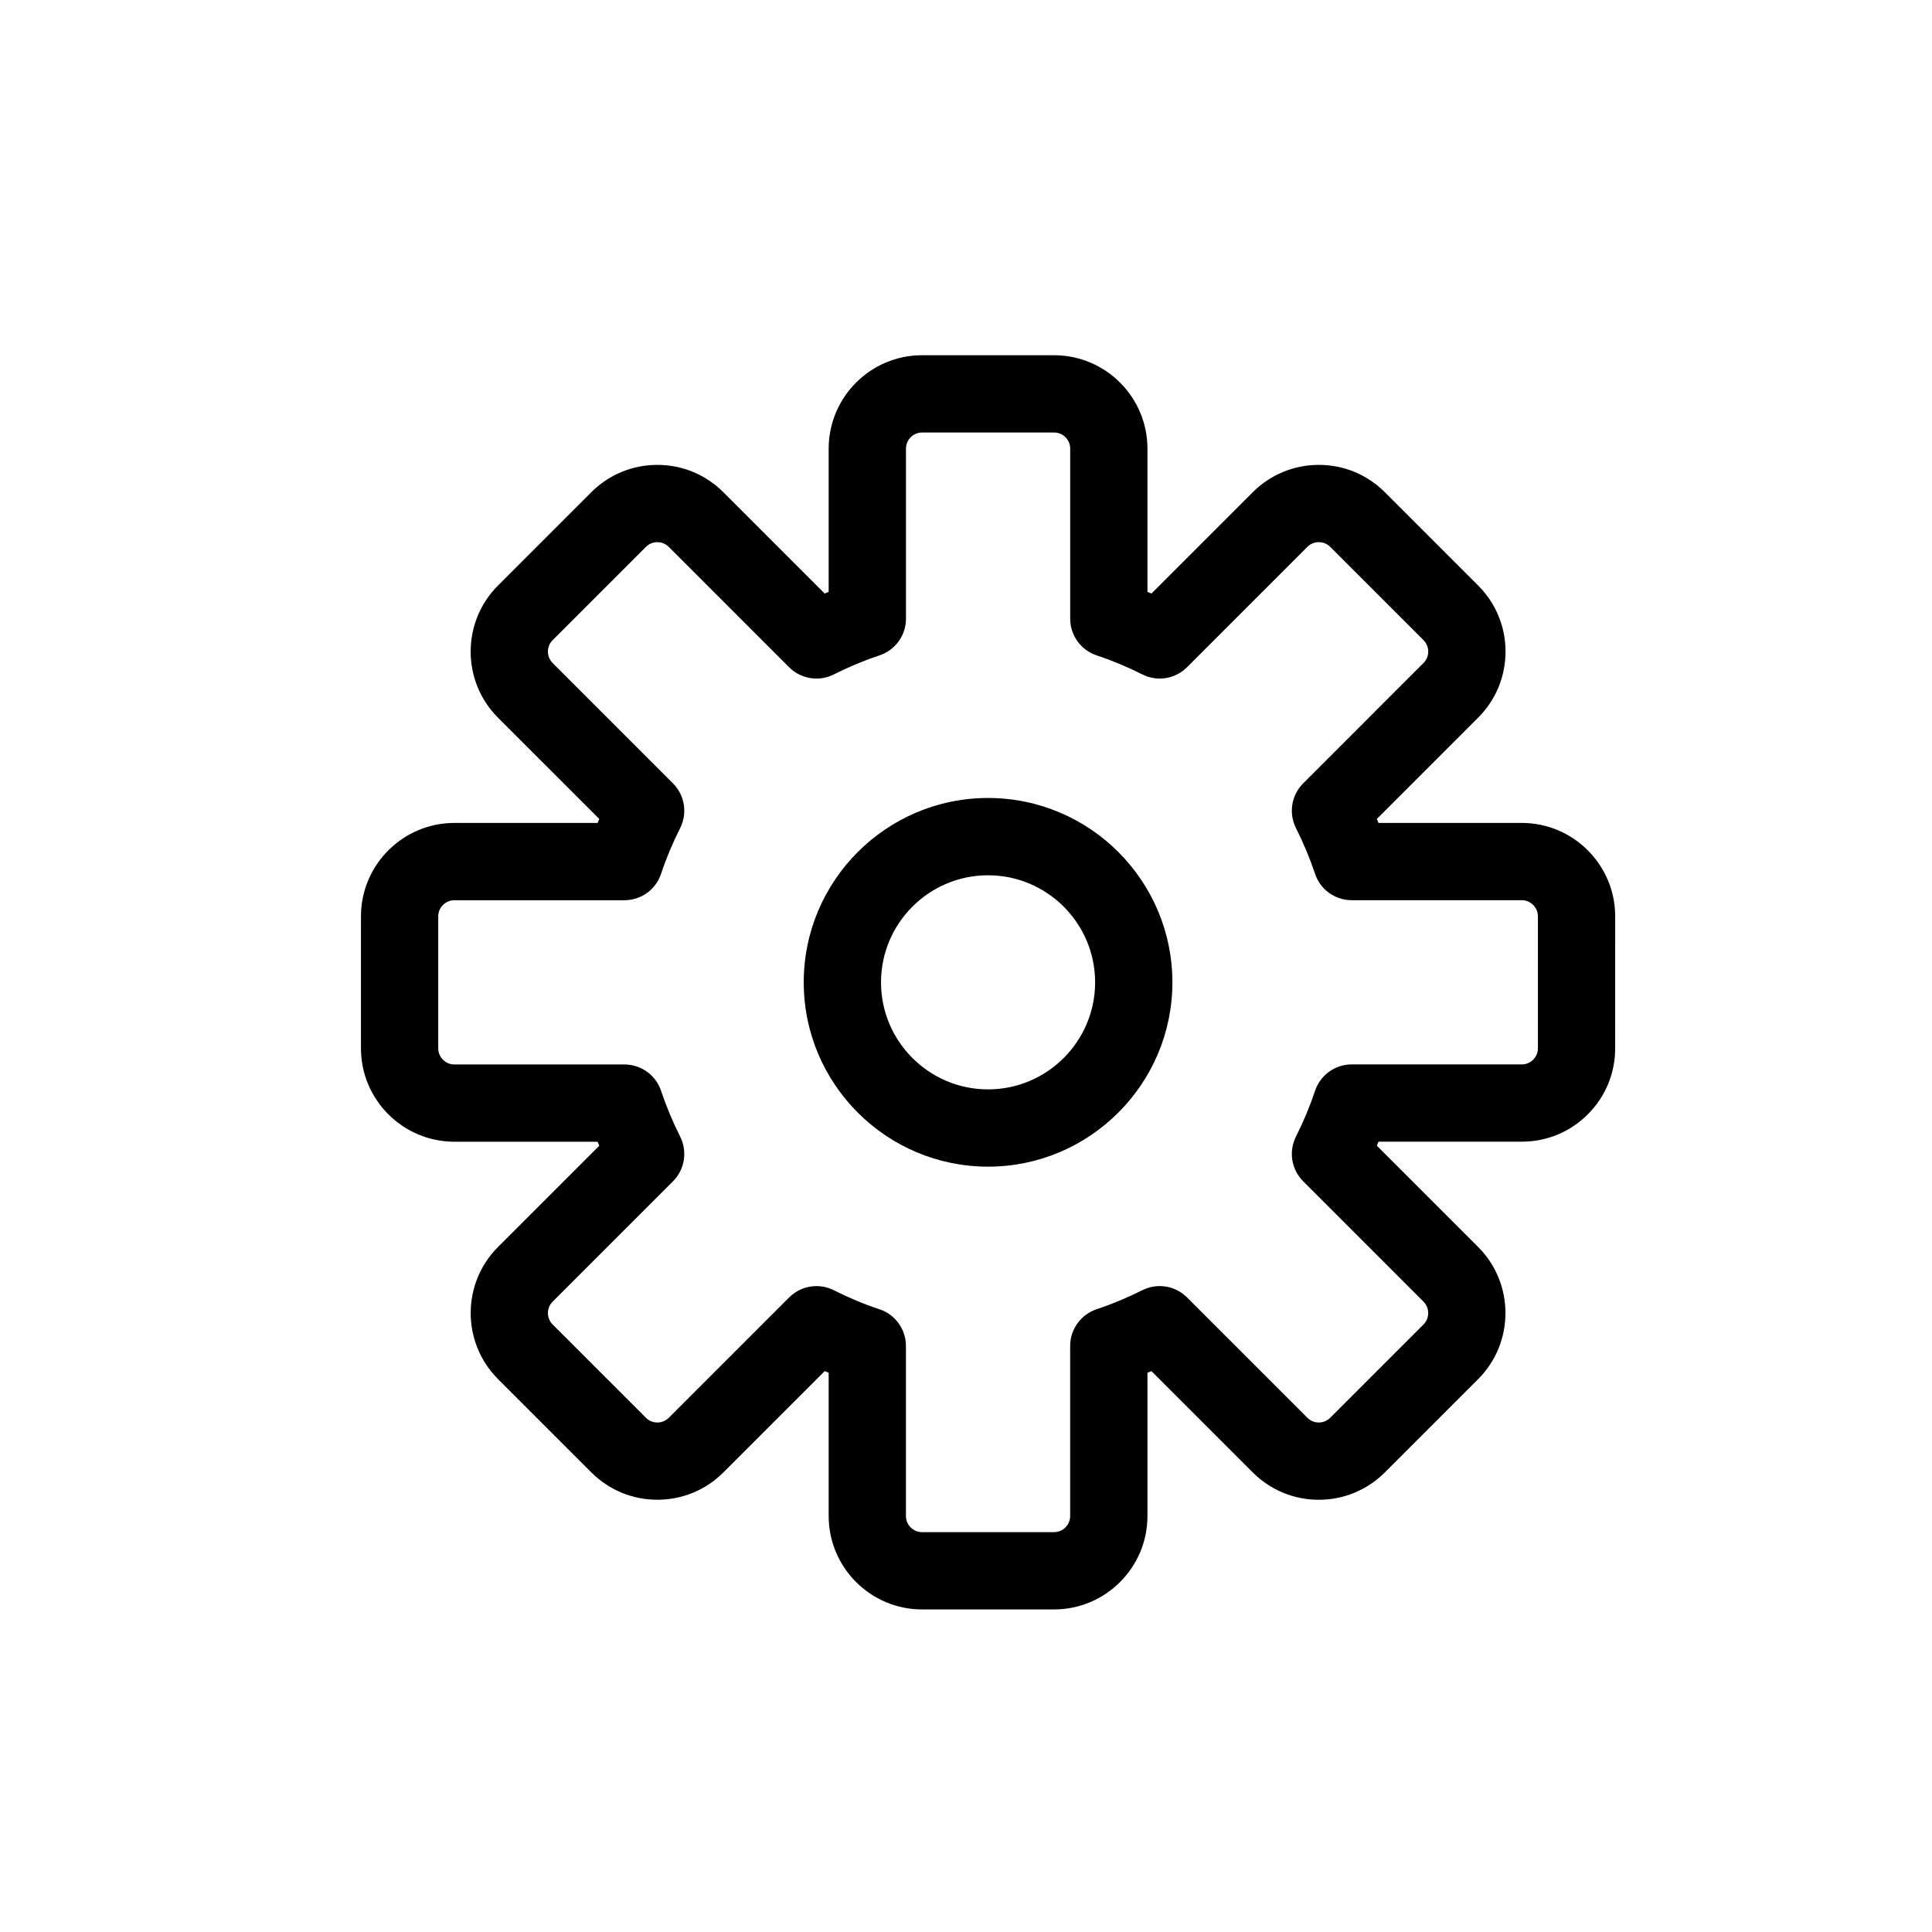 <?xml version="1.0" encoding="utf-8"?>
<!-- Generator: Adobe Illustrator 16.0.0, SVG Export Plug-In . SVG Version: 6.00 Build 0)  -->
<!DOCTYPE svg PUBLIC "-//W3C//DTD SVG 1.1//EN" "http://www.w3.org/Graphics/SVG/1.1/DTD/svg11.dtd">
<svg version="1.1" id="Layer_1" xmlns="http://www.w3.org/2000/svg" xmlns:xlink="http://www.w3.org/1999/xlink" x="0px" y="0px"
	 width="100px" height="100px" viewBox="0 0 100 100" enable-background="new 0 0 100 100" xml:space="preserve">
<g>
	<path d="M54.558,83.304h-6.832c-2.665,0-4.834-2.17-4.834-4.836v-7.414c-0.068-0.027-0.137-0.057-0.205-0.086l-5.242,5.242
		c-0.914,0.914-2.129,1.416-3.42,1.416s-2.506-0.502-3.418-1.416l-4.83-4.83c-1.885-1.885-1.885-4.951,0-6.836l5.242-5.242
		c-0.029-0.07-0.059-0.139-0.087-0.207h-7.413c-2.666,0-4.835-2.17-4.836-4.834v-6.832c0.002-2.666,2.17-4.834,4.836-4.834h7.414
		c0.027-0.068,0.057-0.138,0.086-0.206l-5.244-5.243c-1.885-1.886-1.885-4.953,0-6.838l4.83-4.83
		c0.914-0.913,2.127-1.416,3.418-1.416c1.293,0,2.507,0.504,3.42,1.417l5.242,5.242c0.068-0.029,0.139-0.058,0.207-0.086v-7.414
		c0-2.666,2.169-4.835,4.834-4.835h6.832c2.665,0,4.834,2.169,4.834,4.835v7.414c0.068,0.028,0.138,0.057,0.207,0.086l5.244-5.244
		c0.914-0.913,2.128-1.415,3.418-1.415c1.291,0,2.506,0.502,3.418,1.414l4.832,4.832c0.912,0.913,1.416,2.128,1.415,3.42
		s-0.505,2.506-1.419,3.418l-5.242,5.243c0.029,0.068,0.059,0.137,0.086,0.205h7.416c2.666,0.002,4.834,2.169,4.835,4.833
		l-0.001,6.832c0,1.291-0.502,2.506-1.415,3.418c-0.913,0.914-2.126,1.416-3.417,1.416l0,0h-7.417
		c-0.028,0.07-0.058,0.139-0.087,0.207l5.244,5.244c1.884,1.885,1.885,4.951,0.001,6.838l-4.831,4.83
		c-0.914,0.912-2.127,1.416-3.418,1.416c-1.293,0-2.507-0.504-3.42-1.418l-5.242-5.242c-0.068,0.029-0.138,0.059-0.207,0.086v7.414
		C59.392,81.134,57.223,83.304,54.558,83.304z M42.259,66.568c0.305,0,0.611,0.07,0.896,0.213c0.789,0.396,1.584,0.729,2.365,0.986
		c0.818,0.271,1.371,1.037,1.371,1.898v8.803c0,0.461,0.375,0.836,0.834,0.836h6.832c0.459,0,0.834-0.375,0.834-0.836v-8.803
		c0-0.861,0.553-1.627,1.371-1.898c0.783-0.26,1.579-0.592,2.365-0.986c0.77-0.389,1.703-0.236,2.313,0.373l6.229,6.229
		c0.214,0.213,0.462,0.246,0.592,0.246c0.129,0,0.377-0.033,0.59-0.244l4.83-4.83c0.324-0.326,0.324-0.855-0.001-1.182l-6.229-6.23
		c-0.609-0.609-0.76-1.541-0.373-2.311c0.396-0.787,0.728-1.584,0.987-2.367c0.271-0.818,1.036-1.371,1.898-1.371h8.804
		c0.301,0,0.499-0.152,0.59-0.244c0.092-0.092,0.244-0.289,0.244-0.59l0.001-6.83c0-0.461-0.376-0.836-0.837-0.836h-8.803
		c-0.861,0-1.626-0.551-1.897-1.369c-0.261-0.785-0.593-1.582-0.987-2.365c-0.387-0.771-0.236-1.702,0.373-2.313l6.23-6.231
		c0.213-0.213,0.245-0.461,0.245-0.59s-0.032-0.377-0.244-0.59l-4.831-4.831c-0.211-0.212-0.46-0.243-0.59-0.243
		c-0.129,0-0.378,0.031-0.592,0.244l-6.229,6.23c-0.61,0.609-1.542,0.762-2.313,0.372c-0.784-0.395-1.58-0.727-2.363-0.986
		c-0.818-0.271-1.371-1.036-1.371-1.898v-8.803c0-0.46-0.375-0.835-0.834-0.835h-6.832c-0.459,0-0.834,0.375-0.834,0.835v8.803
		c0,0.862-0.553,1.627-1.371,1.898c-0.783,0.26-1.579,0.592-2.365,0.987c-0.77,0.389-1.703,0.236-2.313-0.373l-6.229-6.229
		c-0.214-0.213-0.462-0.245-0.592-0.245c-0.129,0-0.377,0.032-0.59,0.244l-4.83,4.83c-0.325,0.325-0.324,0.855,0.001,1.182
		l6.229,6.229c0.609,0.609,0.76,1.541,0.373,2.311c-0.396,0.789-0.729,1.585-0.988,2.367c-0.271,0.818-1.035,1.371-1.897,1.371
		h-8.802c-0.461,0-0.836,0.373-0.836,0.834v6.83c0,0.461,0.375,0.836,0.836,0.836h8.802c0.862,0,1.626,0.551,1.897,1.369
		c0.262,0.785,0.594,1.582,0.988,2.367c0.387,0.771,0.236,1.703-0.373,2.313l-6.229,6.229c-0.324,0.326-0.325,0.855,0,1.18
		l4.83,4.83c0.212,0.213,0.461,0.244,0.59,0.244c0.13,0,0.379-0.031,0.592-0.244l6.229-6.229
		C41.228,66.771,41.74,66.568,42.259,66.568z M51.142,60.386c-5.261,0-9.541-4.281-9.541-9.541c0-5.262,4.28-9.542,9.541-9.542
		s9.541,4.28,9.541,9.542C60.683,56.105,56.402,60.386,51.142,60.386z M51.142,45.304c-3.055,0-5.541,2.484-5.541,5.541
		c0,3.055,2.486,5.541,5.541,5.541s5.541-2.486,5.541-5.541C56.683,47.789,54.196,45.304,51.142,45.304z"/>
</g>
</svg>
